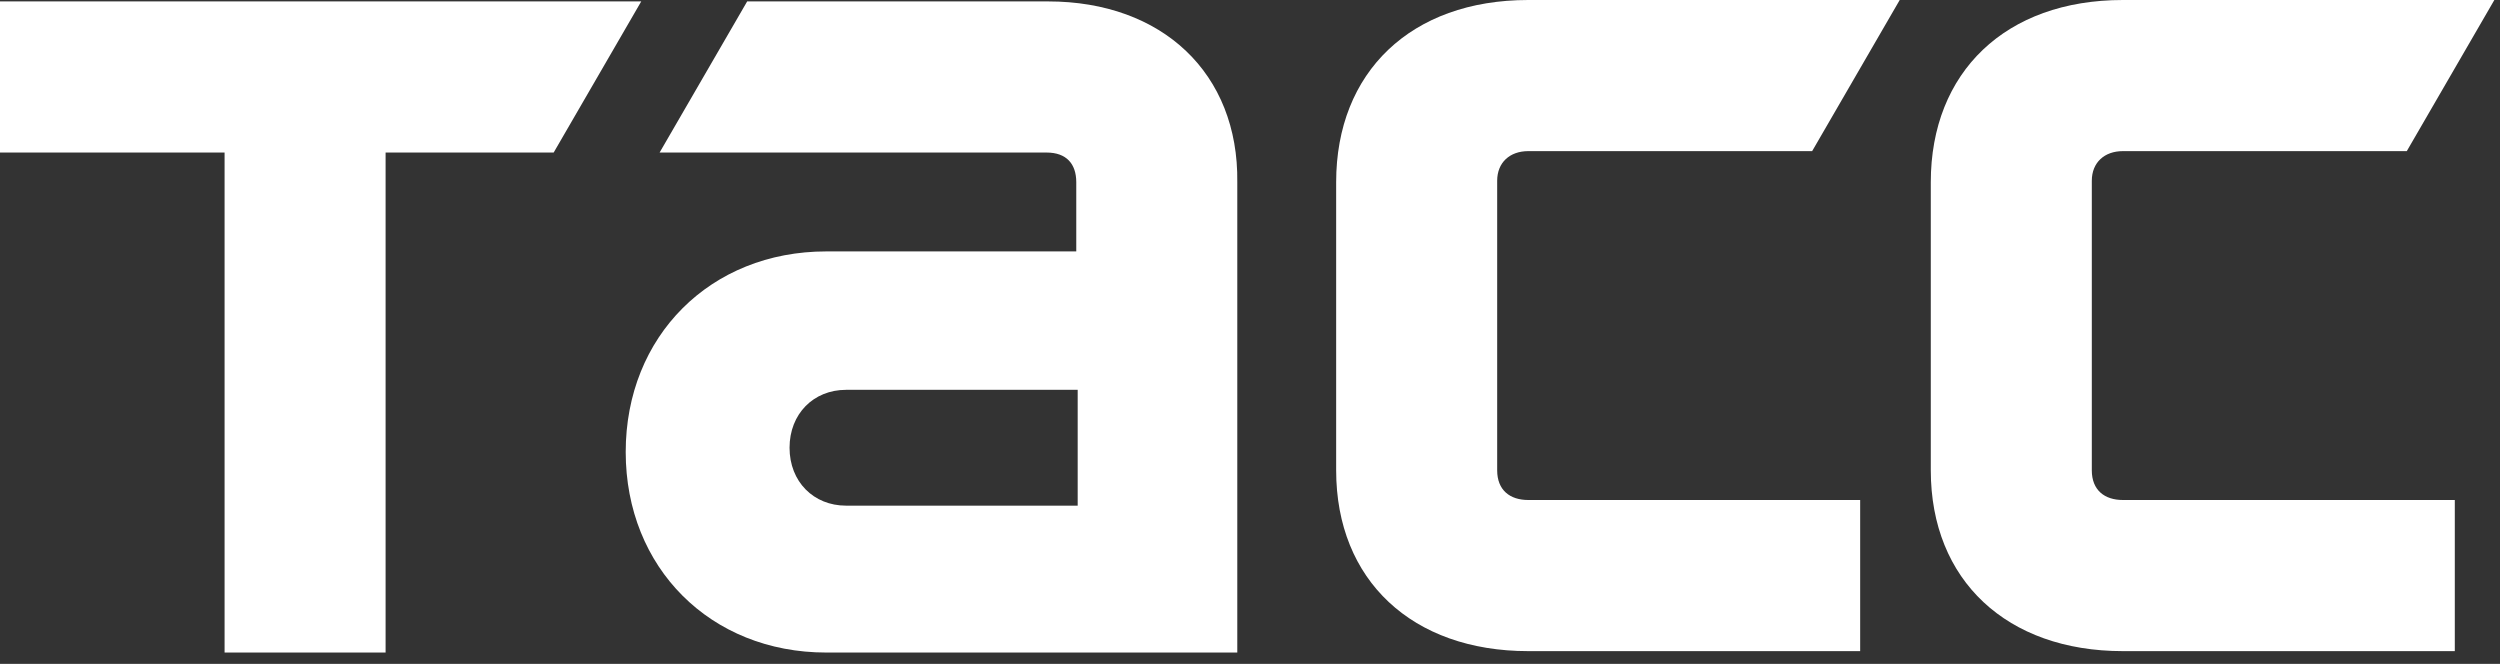 <?xml version="1.0" encoding="UTF-8"?> <svg xmlns="http://www.w3.org/2000/svg" width="177" height="47" viewBox="0 0 177 47" fill="none"><rect x="0" y="0" width="177" height="47" fill="#333333" stroke="none"/><path d="M0 0.1H45.4L39.2 10.8H27.3V46.2H15.9V10.8H0V0.1Z" fill="white"></path><path d="M108.2 10.7C106.9 10.7 106 11.5 106 12.8V33.3C106 34.7 106.9 35.4 108.2 35.4H131.7V46.1H108.2C100 46.1 94.6 41.1 94.6 33.3V12.9C94.6 5.1 99.9 0 108.2 0H134.5L128.3 10.7H108.2Z" fill="white"></path><path d="M74.2 0.1H52.9L46.7 10.8H74.1C75.5 10.8 76.2 11.6 76.2 12.9V17.8H58.5C50.3 17.8 44.3 23.8 44.3 32C44.3 40.2 50.3 46.2 58.5 46.2H87.6V12.9C87.7 5.2 82.3 0.1 74.2 0.1ZM76.3 35.8H59.9C57.6 35.8 55.9 34.1 55.9 31.7C55.9 29.3 57.6 27.6 59.9 27.6H76.3V35.8Z" fill="white"></path><path d="M150.3 10.7C149 10.7 148.1 11.5 148.1 12.8V33.3C148.1 34.7 149 35.4 150.3 35.4H173.8V46.1H150.3C142.1 46.1 136.7 41.1 136.7 33.3V12.9C136.7 5.1 142 0 150.3 0H176.6L170.4 10.7H150.3Z" fill="white"></path></svg> 